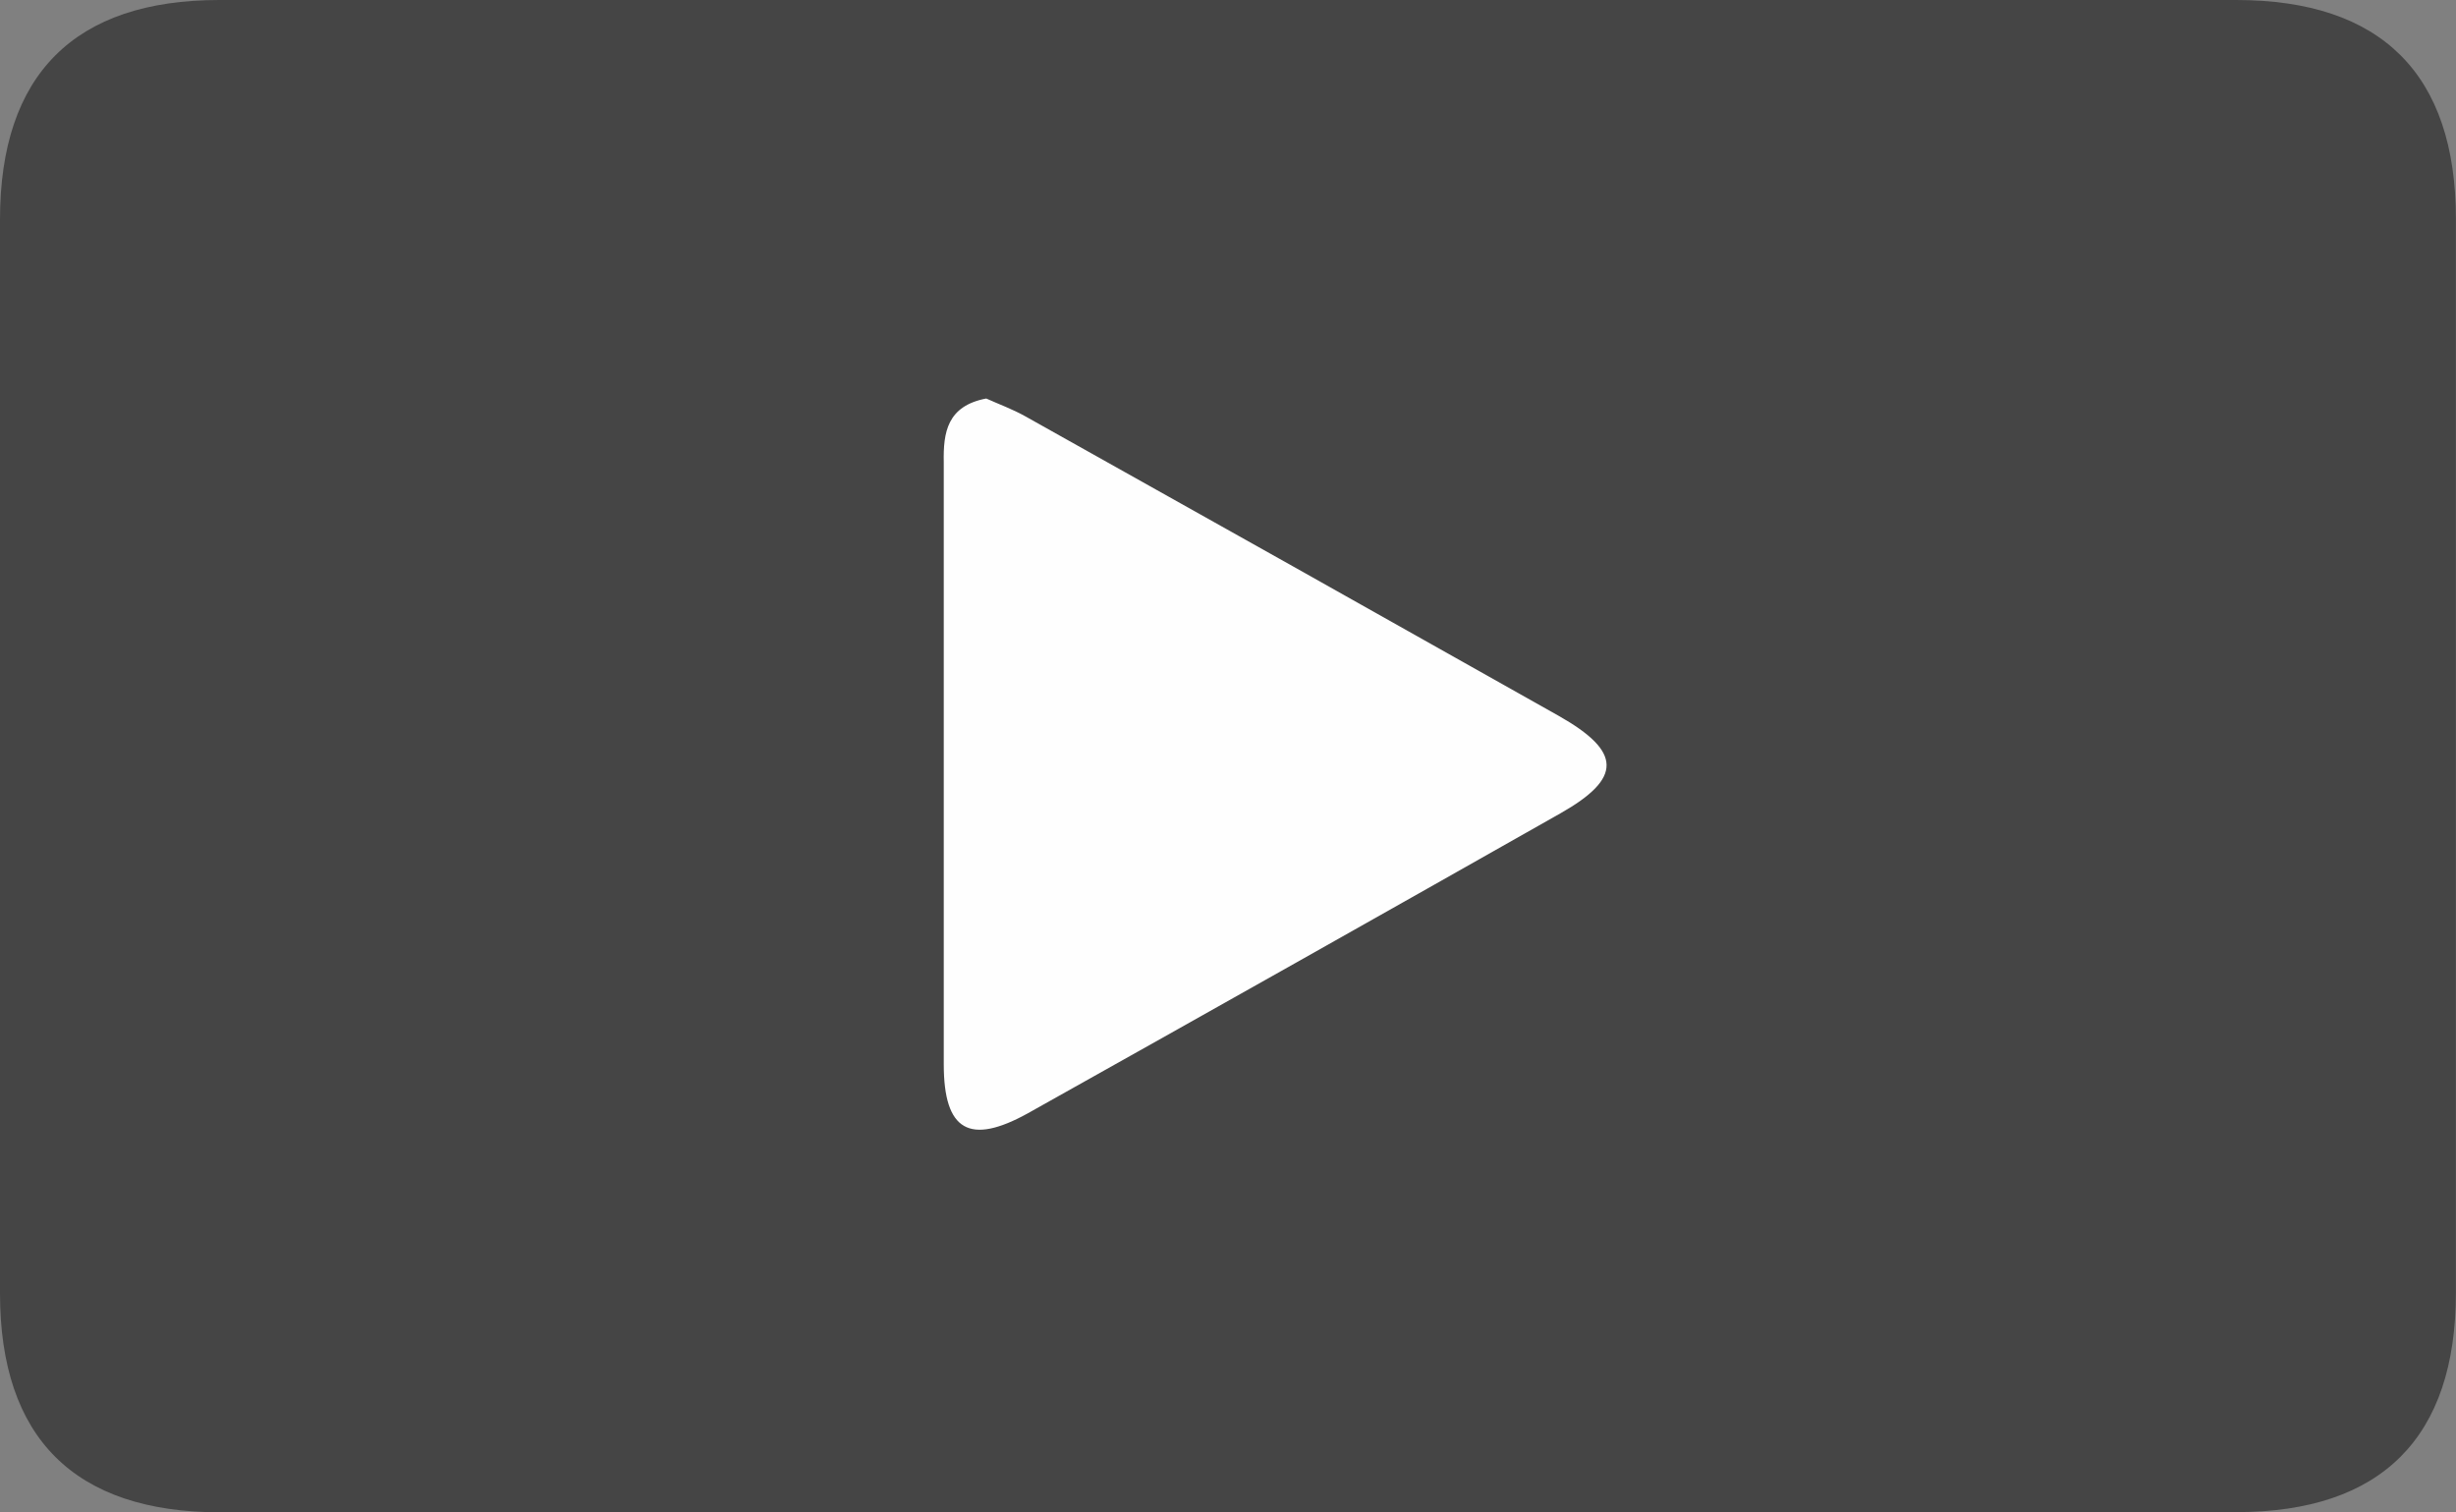 <svg id="Layer_1" data-name="Layer 1" xmlns="http://www.w3.org/2000/svg" viewBox="0 0 244.62 150.62"><rect x="0" y="0" width="244.62" height="150.62" fill="#808080" stroke="none"/><defs><style>.cls-1{fill:#454545;}.cls-2{fill:#fefefe;}</style></defs><title>play</title><path class="cls-1" d="M121.84,150.62q-50,0-99.94,0C7.43,150.61,0,143.22,0,128.8Q0,75.33,0,21.87C0,7.42,7.42,0,21.85,0H222.72c14.47,0,21.89,7.39,21.89,21.81q0,53.47,0,106.93c0,14.44-7.41,21.85-21.84,21.86Q172.3,150.63,121.84,150.62Z"/><path class="cls-2" d="M98.23,39.69c1.24,0.56,2.65,1.07,3.94,1.8q26.56,14.86,53.07,29.8c6.33,3.58,6.35,6.22.17,9.72q-26.48,15-53,29.85C96.56,114.11,94,112.62,94,106c0-20,0-40,0-59.95C93.94,43.06,94.34,40.43,98.23,39.69Z"/></svg>